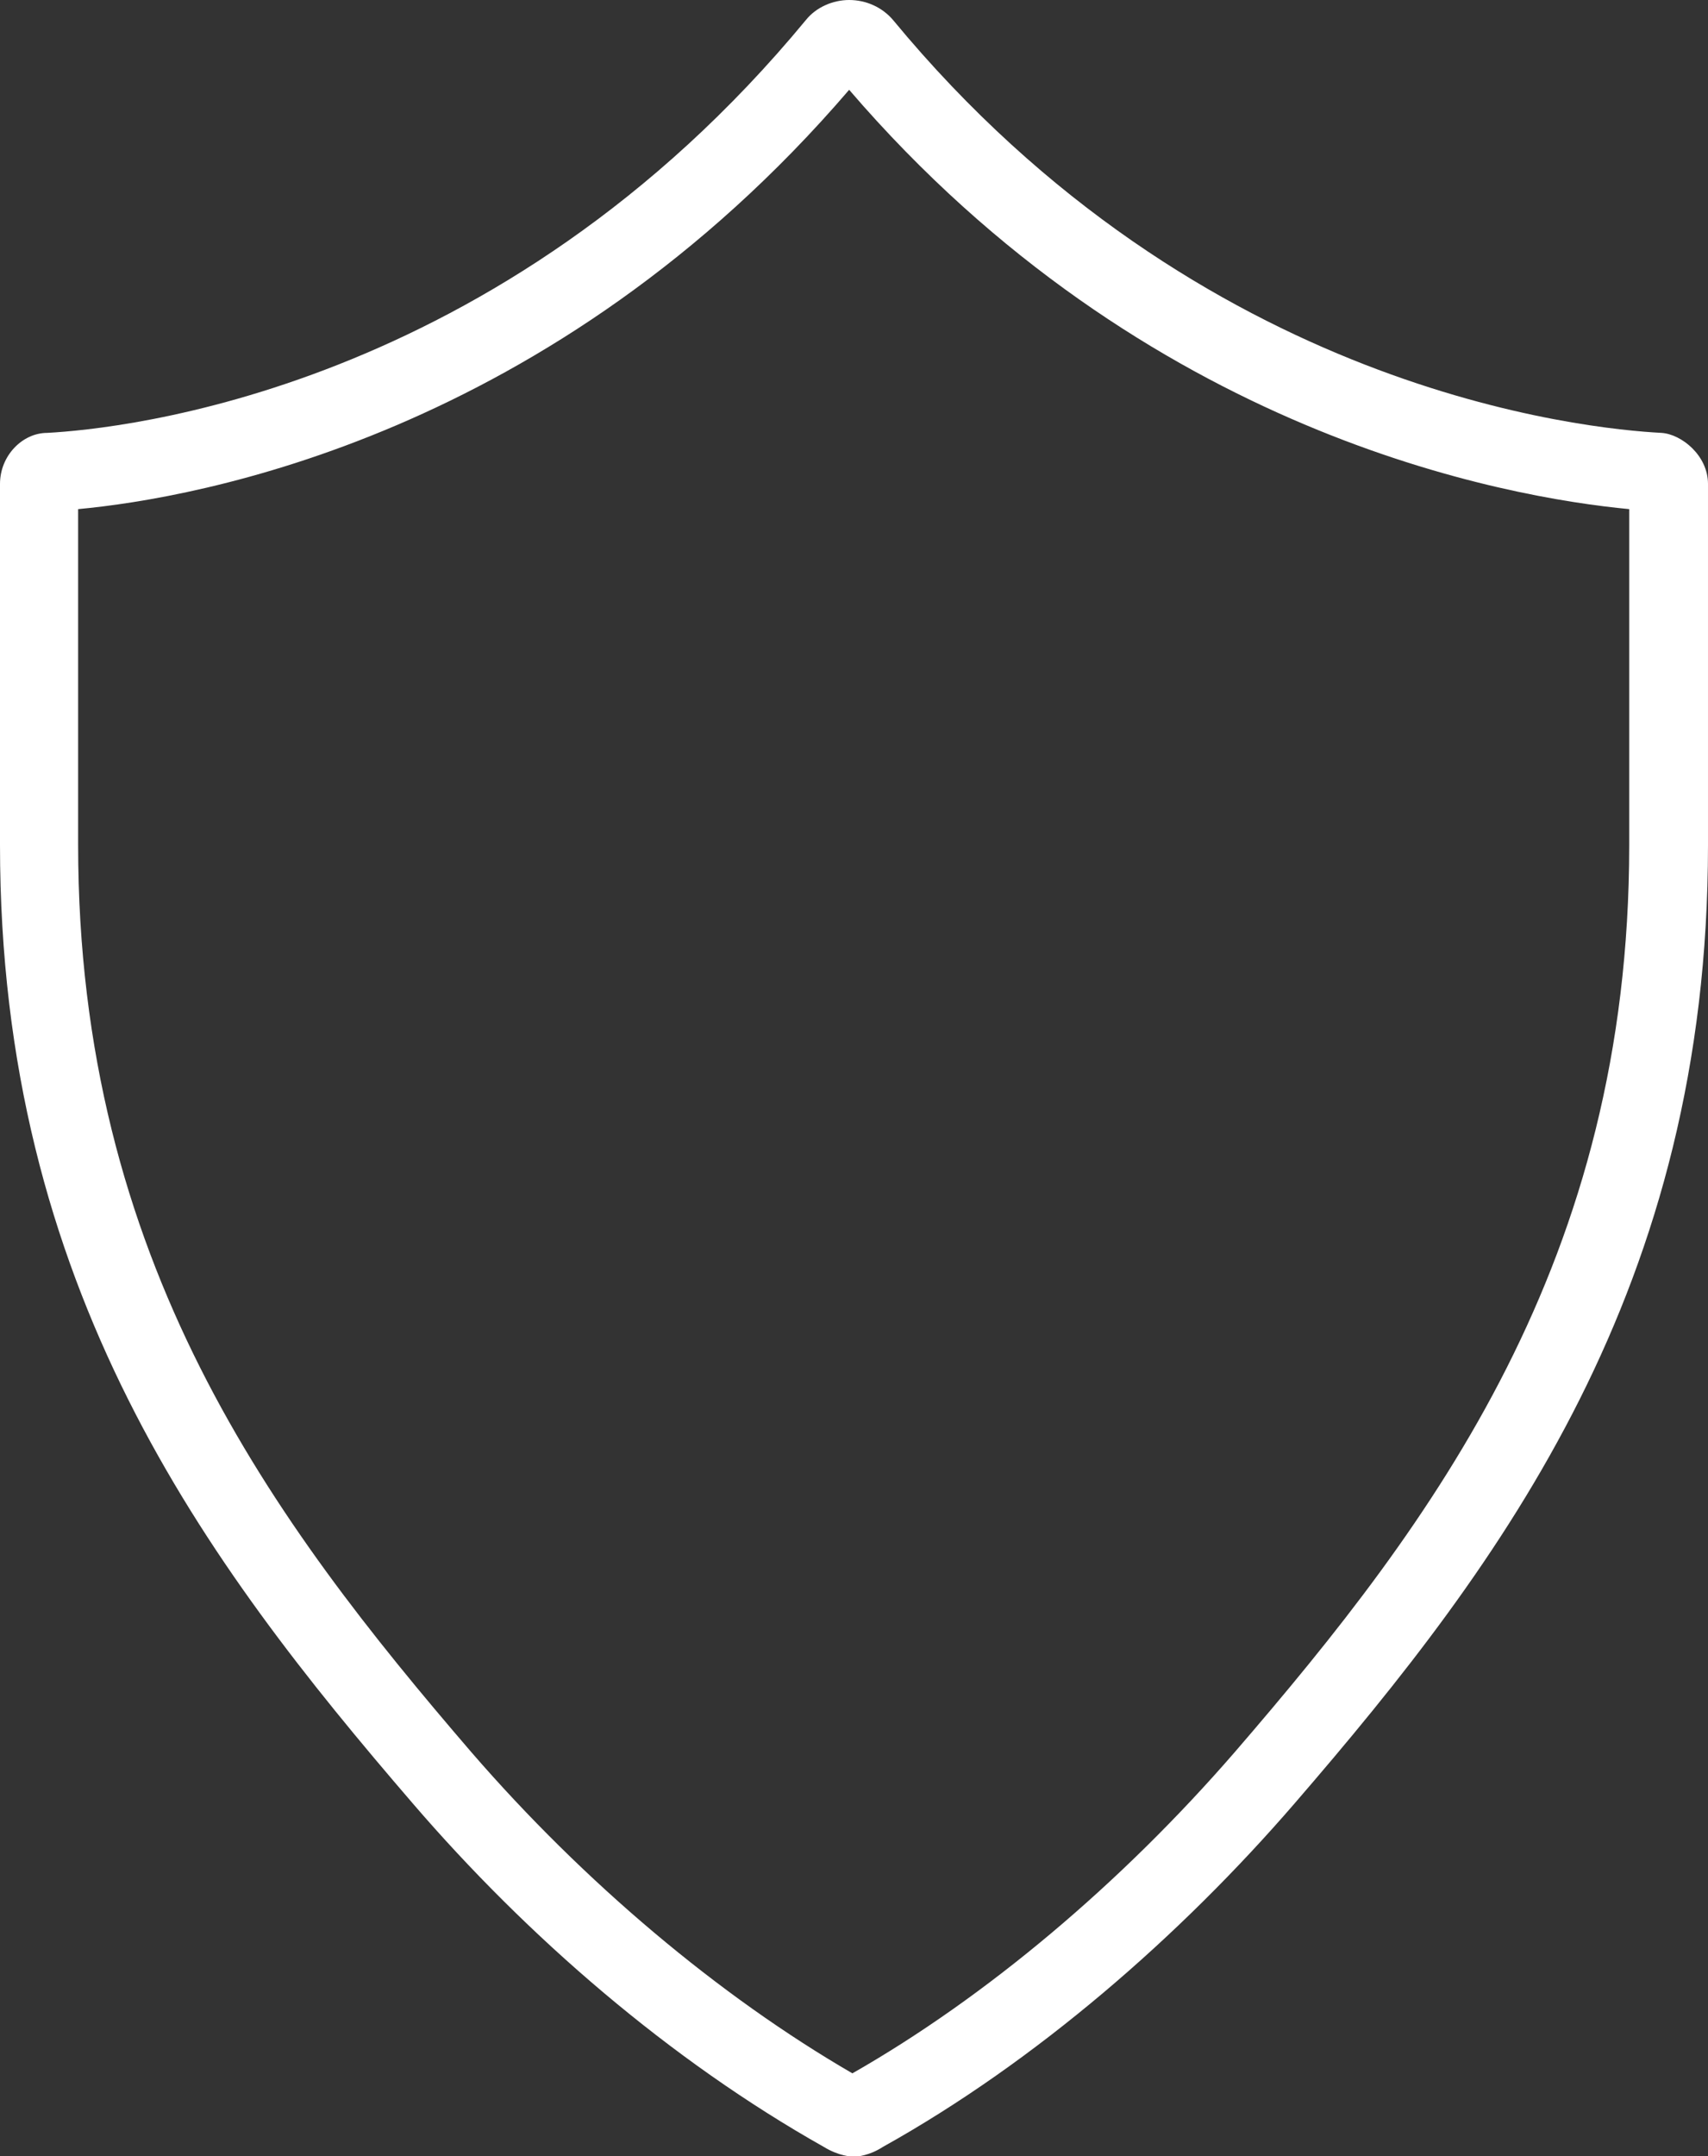 <?xml version="1.0" encoding="UTF-8"?><svg id="Layer_1" xmlns="http://www.w3.org/2000/svg" viewBox="0 0 26.45 33.37"><rect x="0" y="0" width="26.45" height="33.37" fill="#333333" stroke="none"/><defs><style>.cls-1{fill:#fff;}</style></defs><path class="cls-1" d="M13.15,1.39c4.59,5.34,10.19,6.31,12.08,6.49v5.2c0,6.43-3.02,10.46-6.11,14.04-1.76,2.03-3.85,3.79-5.92,4.97-2.07-1.2-4.16-2.96-5.9-4.97-3.08-3.58-6.09-7.61-6.09-14.04v-5.2c1.83-.17,7.34-1.13,11.94-6.49M13.15,0h0c-.25,0-.51.11-.67.31C7.72,6.07,1.85,6.64.73,6.7c-.38,0-.73.35-.73.79v5.59c0,6.85,3.16,11.08,6.39,14.83,1.78,2.07,3.99,3.98,6.37,5.32.23.14.42.15.47.15s.24-.02.44-.15c2.37-1.32,4.61-3.27,6.38-5.32,3.24-3.75,6.4-7.99,6.4-14.83v-5.59c0-.44-.41-.77-.72-.79-1.15-.06-7.14-.63-11.9-6.39C13.66.11,13.41,0,13.15,0h0Z"/></svg>